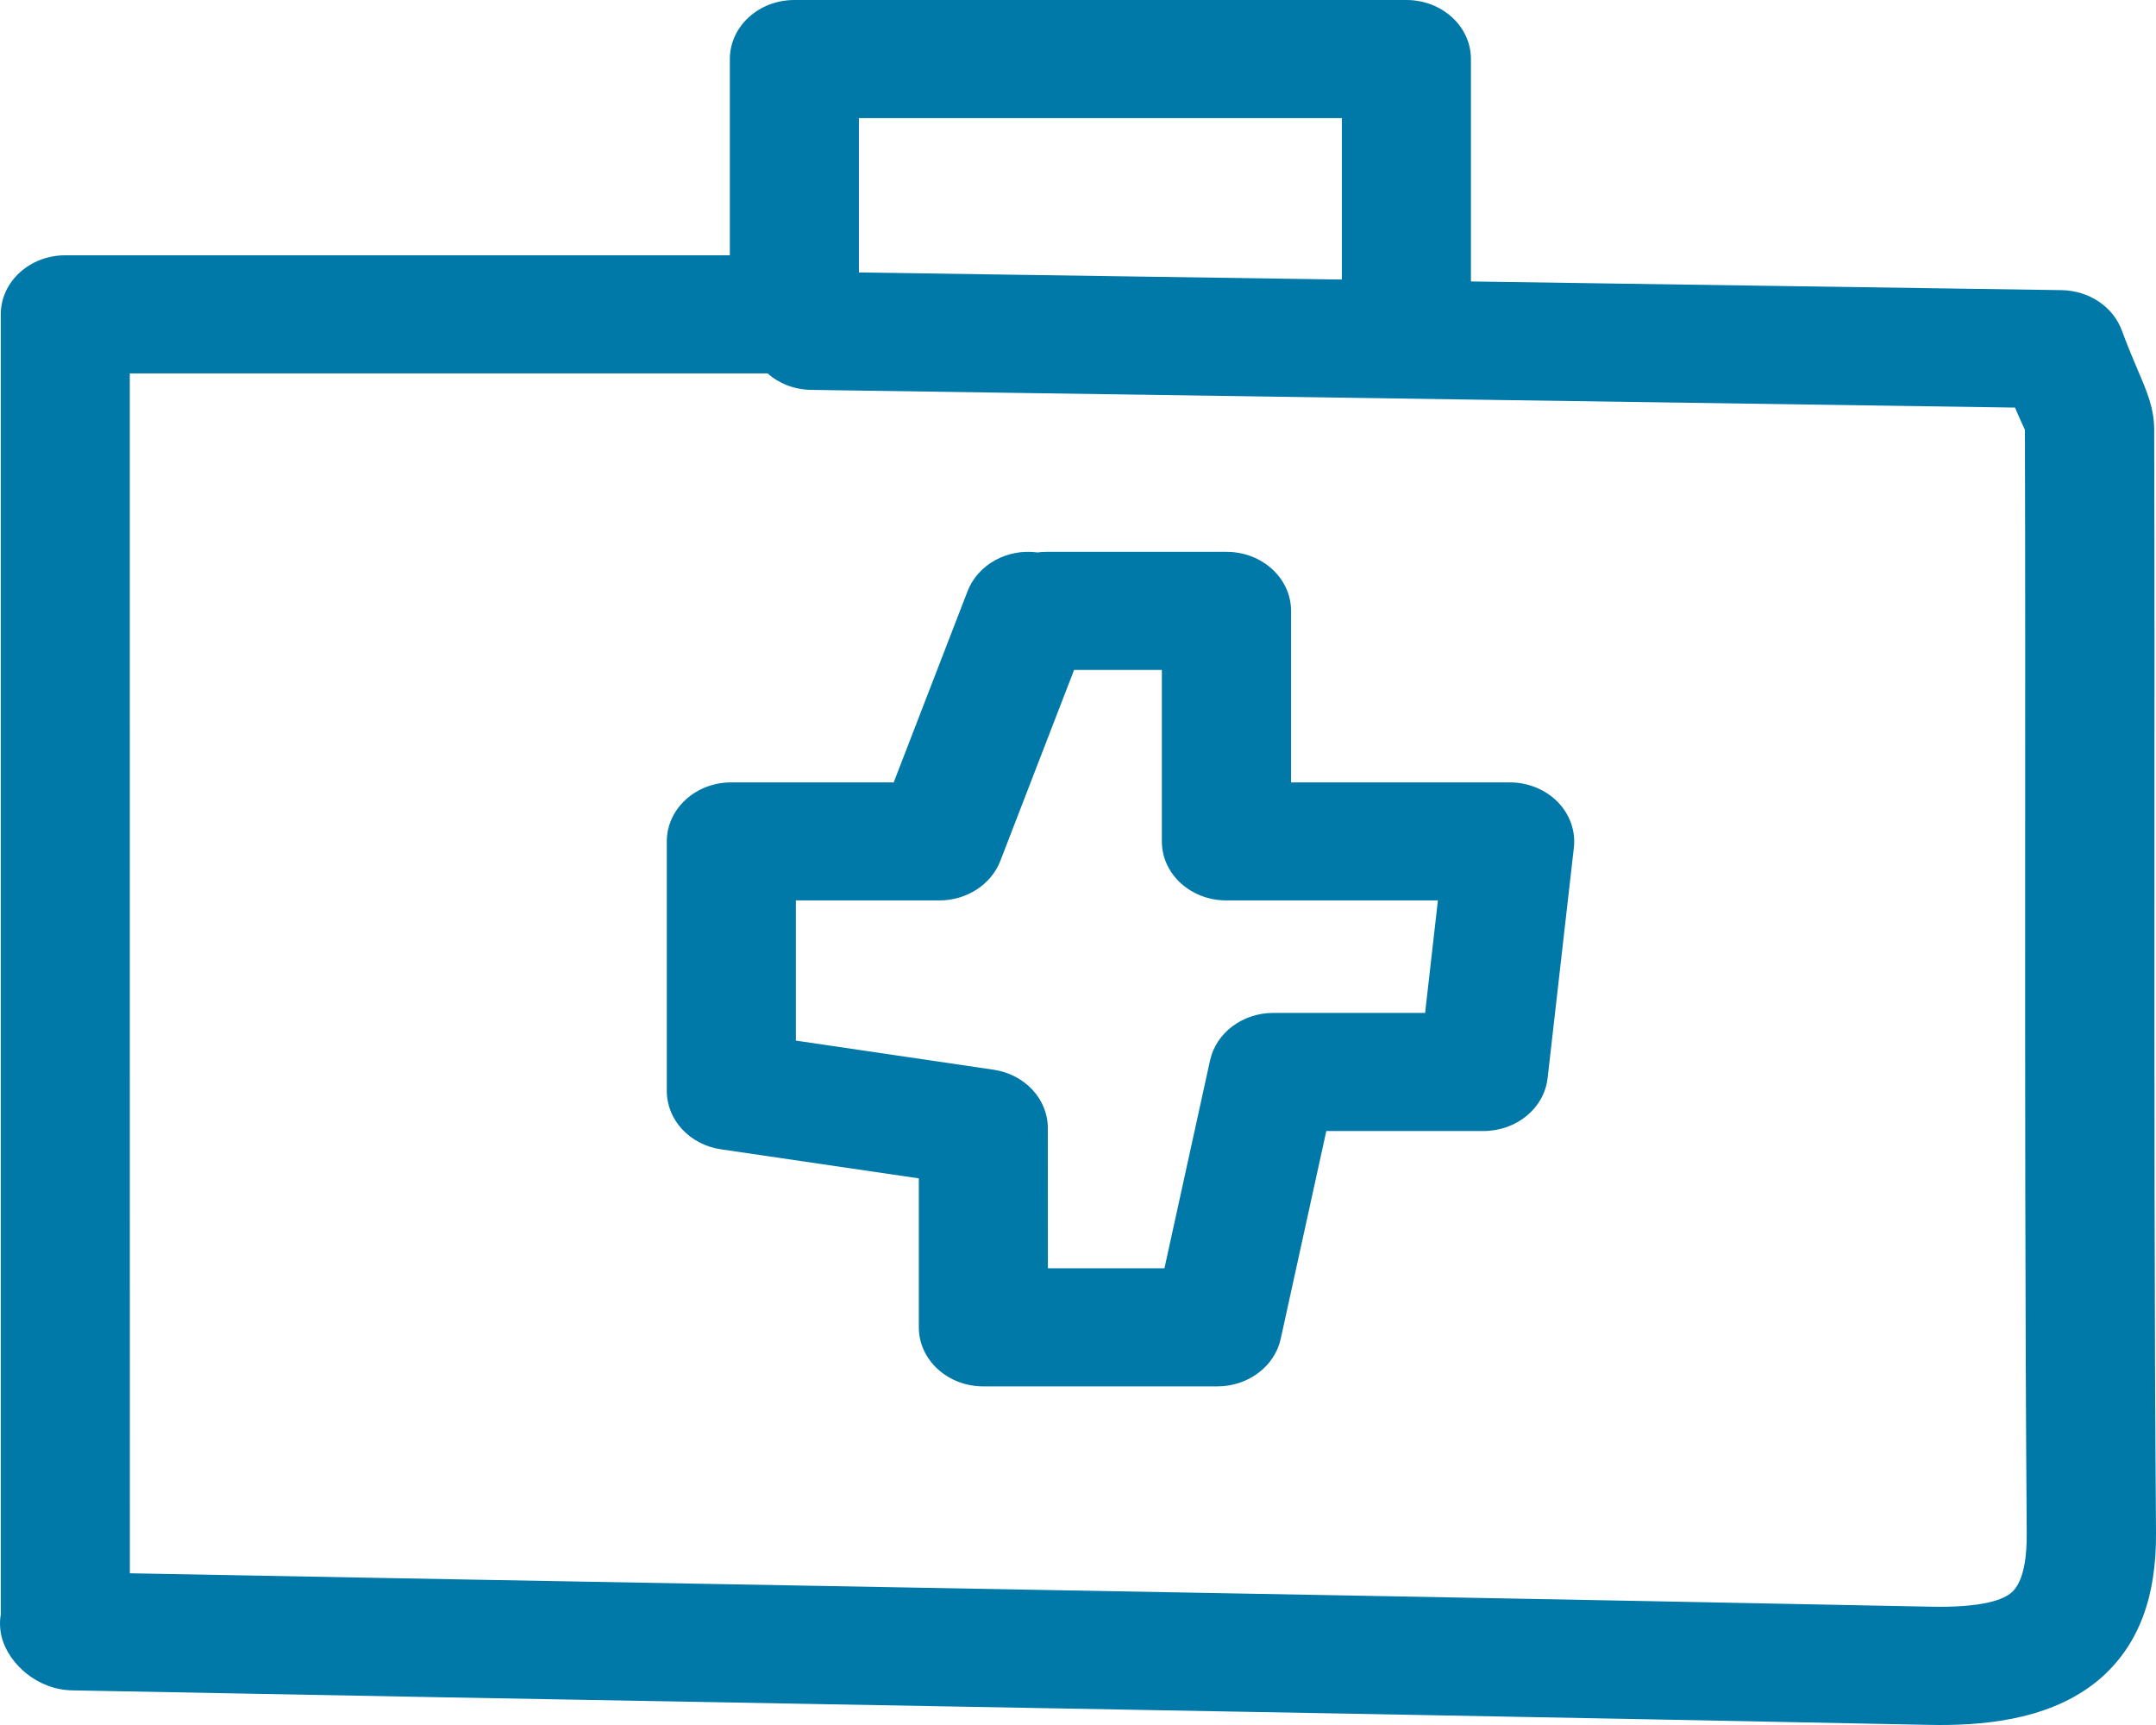 <svg width="75" height="60" viewBox="0 0 75 60" fill="none" xmlns="http://www.w3.org/2000/svg">
<g clip-path="url(#clip0_132_828)">
<path d="M67.472 60C67.322 60 67.174 59.996 67.032 59.994C54.076 59.729 41.12 59.499 28.164 59.267C19.619 59.113 11.082 58.961 2.541 58.796C1.278 58.784 0.321 57.858 0.072 56.993C-0.004 56.714 -0.02 56.43 0.027 56.157V10.934C0.027 9.798 1.033 8.88 2.272 8.88H27.008C27.616 8.88 28.169 9.1 28.568 9.457L71.718 10.092C72.668 10.108 73.505 10.665 73.81 11.491C74.032 12.088 74.223 12.536 74.374 12.892C74.688 13.625 74.935 14.206 74.937 14.94C74.951 19.869 74.948 24.797 74.946 29.723C74.944 37.588 74.942 45.453 75 53.316C75.018 55.532 74.407 57.165 73.141 58.314C71.522 59.768 69.217 60 67.472 60ZM4.517 54.723C12.44 54.873 20.345 55.015 28.249 55.157C41.208 55.389 54.171 55.623 67.127 55.884C68.988 55.927 69.709 55.633 69.985 55.383C70.425 54.986 70.51 54.056 70.503 53.343C70.445 45.467 70.447 37.592 70.449 29.719C70.452 24.795 70.454 19.871 70.44 14.95C70.404 14.868 70.306 14.668 70.184 14.385C70.155 14.319 70.128 14.251 70.097 14.177L28.218 13.561C27.628 13.553 27.093 13.335 26.698 12.988H4.515L4.517 54.723Z" fill="#0078A8"/>
<path d="M48.924 12.988C47.682 12.988 46.679 12.072 46.679 10.934V4.108H29.879V10.934C29.879 12.072 28.873 12.988 27.634 12.988C26.395 12.988 25.389 12.072 25.389 10.934V2.054C25.389 0.918 26.395 0 27.634 0H48.924C50.163 0 51.169 0.918 51.169 2.054V10.934C51.169 12.068 50.163 12.988 48.924 12.988Z" fill="#0078A8"/>
<path d="M42.346 48.222H34.208C32.968 48.222 31.963 47.304 31.963 46.168V40.987L25.086 39.977C23.997 39.819 23.196 38.958 23.196 37.949V29.267C23.196 28.131 24.199 27.213 25.441 27.213H31.089L33.658 20.564C34.021 19.627 35.05 19.074 36.089 19.216C36.19 19.202 36.296 19.195 36.403 19.195H42.667C43.906 19.195 44.912 20.112 44.912 21.25V27.213H52.516C53.151 27.213 53.758 27.459 54.184 27.89C54.608 28.324 54.815 28.899 54.75 29.478L53.836 37.499C53.717 38.547 52.756 39.34 51.602 39.34H46.138L44.551 46.572C44.337 47.532 43.415 48.222 42.346 48.222ZM36.453 44.114H40.507L42.094 36.881C42.306 35.922 43.226 35.232 44.292 35.232H49.575L50.02 31.319H42.663C41.421 31.319 40.417 30.403 40.417 29.265V23.302H37.364L34.796 29.949C34.477 30.768 33.629 31.319 32.679 31.319H27.686V36.195L34.565 37.208C35.651 37.368 36.45 38.229 36.45 39.235L36.453 44.114Z" fill="#0078A8"/>
</g>
<defs>
<clipPath id="clip0_132_828">
<rect width="75" height="60" fill="white"/>
</clipPath>
</defs>
</svg>
